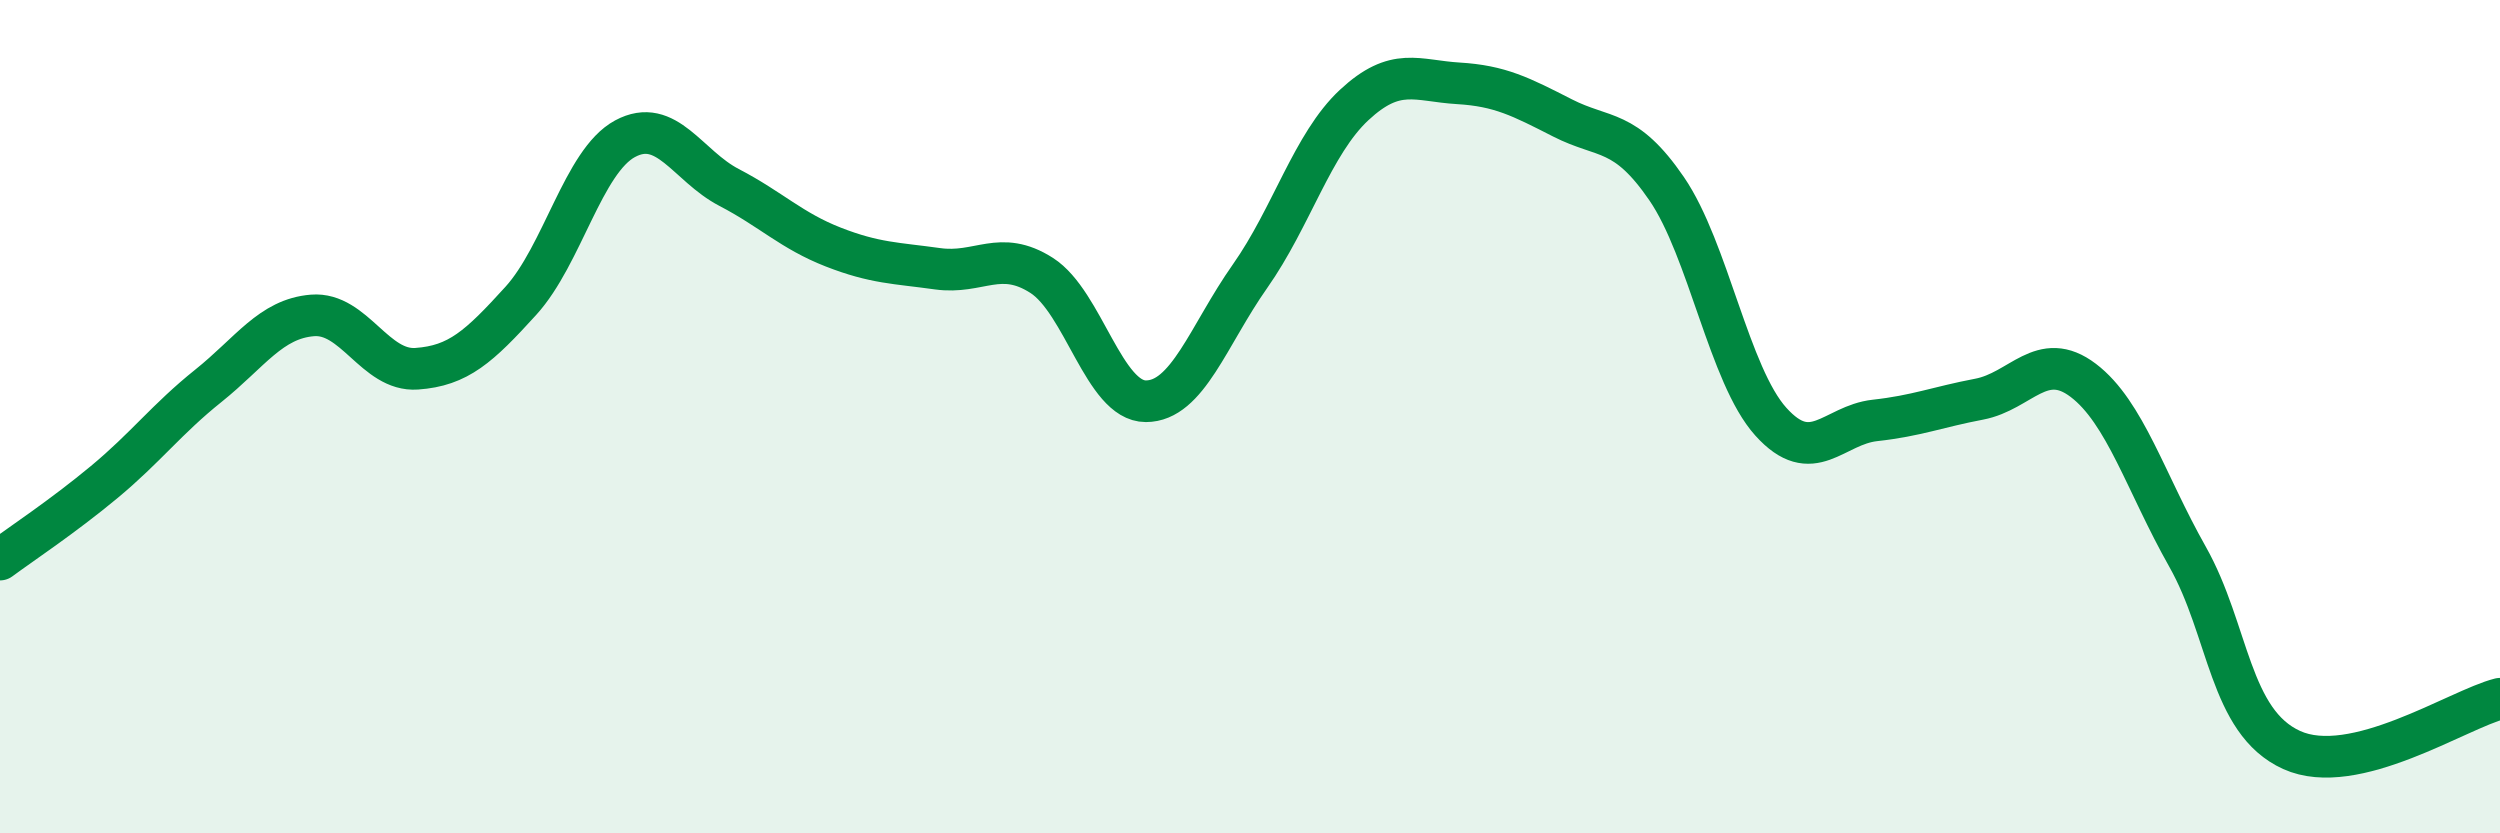 
    <svg width="60" height="20" viewBox="0 0 60 20" xmlns="http://www.w3.org/2000/svg">
      <path
        d="M 0,13.43 C 0.5,13.06 1.5,12.4 2.5,11.57 C 3.5,10.74 4,10.06 5,9.26 C 6,8.46 6.5,7.65 7.5,7.57 C 8.5,7.49 9,8.92 10,8.85 C 11,8.78 11.5,8.32 12.5,7.22 C 13.5,6.12 14,3.87 15,3.33 C 16,2.79 16.5,3.98 17.5,4.5 C 18.5,5.02 19,5.54 20,5.93 C 21,6.32 21.5,6.31 22.5,6.45 C 23.5,6.59 24,5.97 25,6.61 C 26,7.25 26.5,9.63 27.5,9.63 C 28.5,9.63 29,8.05 30,6.63 C 31,5.21 31.5,3.45 32.5,2.52 C 33.5,1.59 34,1.94 35,2 C 36,2.06 36.5,2.32 37.5,2.83 C 38.5,3.34 39,3.07 40,4.53 C 41,5.99 41.5,9.01 42.5,10.12 C 43.5,11.23 44,10.2 45,10.09 C 46,9.98 46.5,9.77 47.5,9.58 C 48.5,9.39 49,8.37 50,9.13 C 51,9.89 51.5,11.59 52.5,13.36 C 53.5,15.13 53.5,17.32 55,18 C 56.5,18.68 59,17.02 60,16.77L60 20L0 20Z"
        fill="#008740"
        opacity="0.1"
        stroke-linecap="round"
        stroke-linejoin="round"
      />
      <path
        d="M 0,13.43 C 0.5,13.06 1.5,12.4 2.5,11.57 C 3.5,10.74 4,10.06 5,9.26 C 6,8.46 6.5,7.65 7.5,7.57 C 8.5,7.49 9,8.92 10,8.85 C 11,8.78 11.5,8.32 12.5,7.22 C 13.5,6.12 14,3.87 15,3.33 C 16,2.79 16.5,3.98 17.5,4.5 C 18.5,5.02 19,5.54 20,5.93 C 21,6.32 21.5,6.31 22.5,6.45 C 23.5,6.59 24,5.97 25,6.61 C 26,7.25 26.5,9.63 27.5,9.63 C 28.5,9.63 29,8.05 30,6.63 C 31,5.21 31.5,3.45 32.5,2.52 C 33.5,1.59 34,1.94 35,2 C 36,2.06 36.5,2.32 37.5,2.83 C 38.5,3.34 39,3.07 40,4.53 C 41,5.99 41.5,9.01 42.5,10.12 C 43.5,11.23 44,10.2 45,10.09 C 46,9.98 46.5,9.77 47.5,9.58 C 48.5,9.39 49,8.37 50,9.13 C 51,9.89 51.5,11.59 52.5,13.36 C 53.5,15.13 53.5,17.32 55,18 C 56.5,18.68 59,17.02 60,16.77"
        stroke="#008740"
        stroke-width="1"
        fill="none"
        stroke-linecap="round"
        stroke-linejoin="round"
      />
    </svg>
  